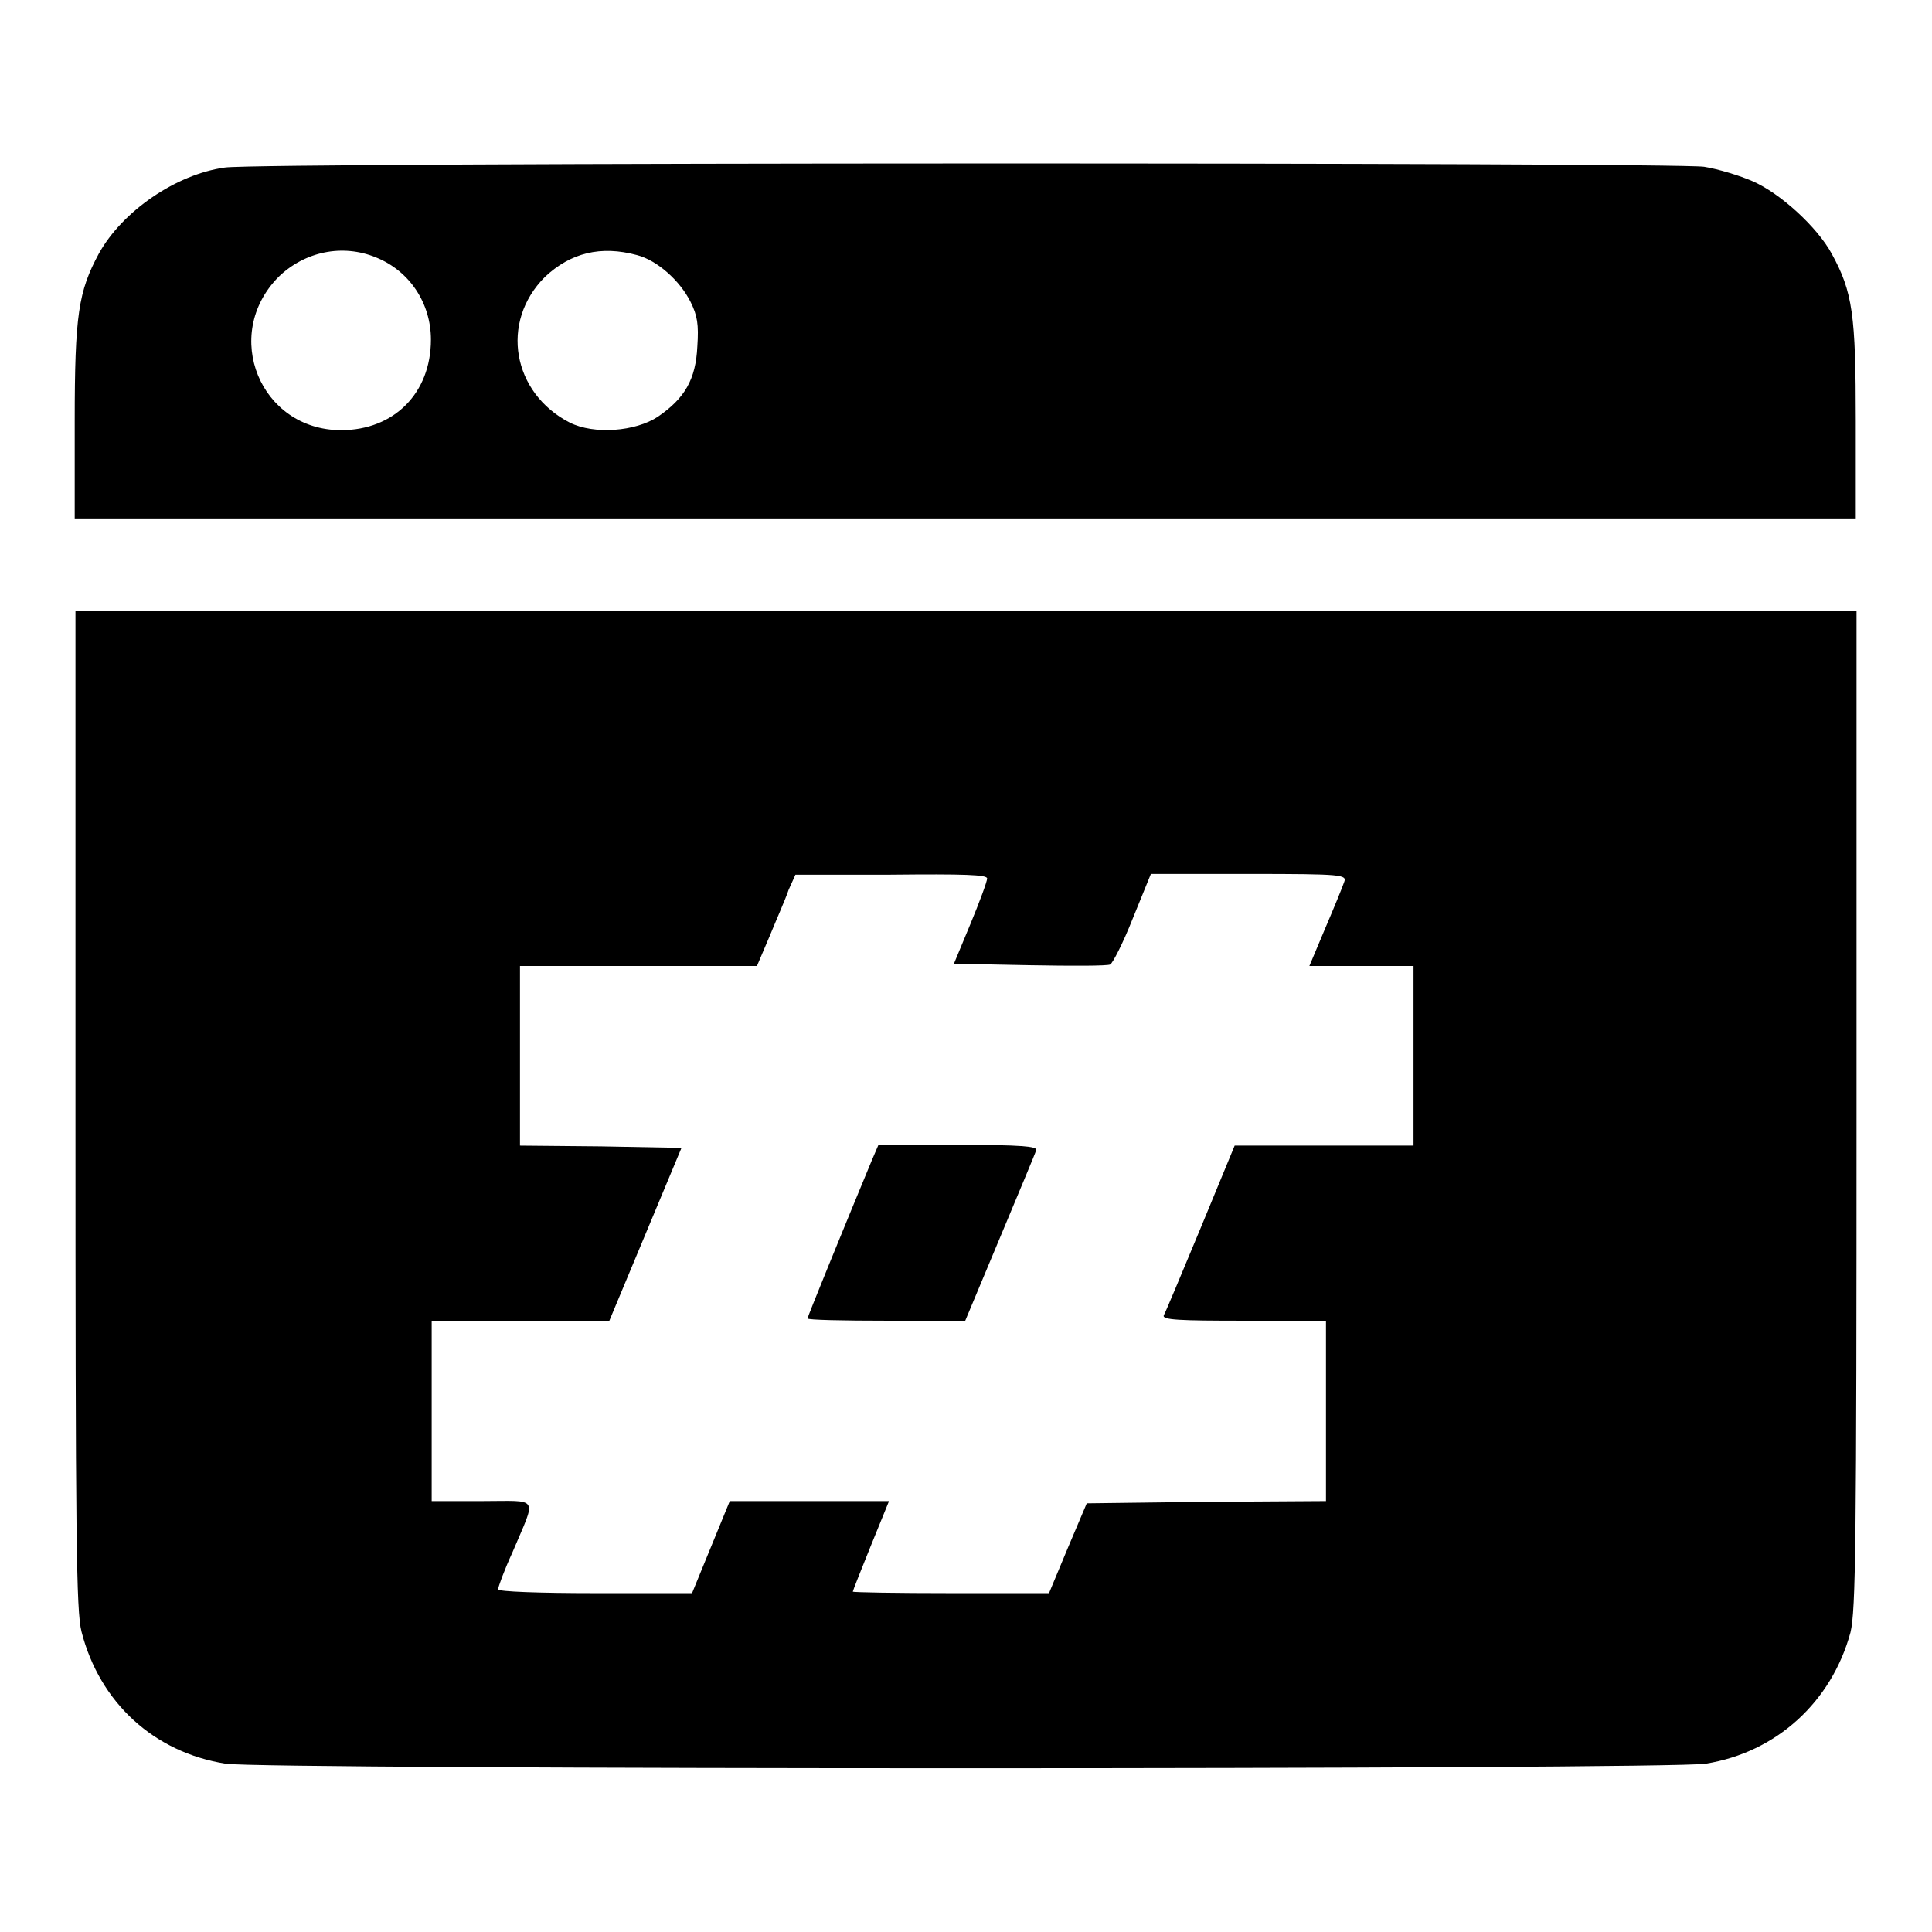 <?xml version="1.0" encoding="utf-8"?>
<!-- Svg Vector Icons : http://www.onlinewebfonts.com/icon -->
<!DOCTYPE svg PUBLIC "-//W3C//DTD SVG 1.1//EN" "http://www.w3.org/Graphics/SVG/1.1/DTD/svg11.dtd">
<svg version="1.1" xmlns="http://www.w3.org/2000/svg" xmlns:xlink="http://www.w3.org/1999/xlink" x="0px" y="0px" viewBox="0 0 256 256" enable-background="new 0 0 256 256" xml:space="preserve">
<g><g><g><path fill="#000000" d="M29.8,22.2c-6.5,0.9-13.6,5.8-16.7,11.4c-2.7,5-3.2,8.1-3.2,22.2v12.9h118h118V55.8c0-14.1-0.4-17.1-3.2-22.2c-1.9-3.5-6.8-8-10.5-9.6c-1.6-0.7-4.5-1.6-6.4-1.9C221.7,21.5,34.5,21.5,29.8,22.2z M49.8,34.1c4.5,1.8,7.3,6.1,7.3,10.9c0,7.1-4.9,12-11.9,12c-10.7,0-15.9-12.6-8.3-20.3C40.4,33.3,45.4,32.3,49.8,34.1z M84.4,33.8c2.7,0.7,5.7,3.4,7.1,6.2c0.9,1.8,1.1,3,0.9,5.9c-0.2,4.4-1.7,6.9-5.2,9.3c-3,2-8.5,2.4-11.7,0.8c-7.6-3.9-9.3-13.3-3.3-19.3C75.6,33.5,79.6,32.5,84.4,33.8z"/><path fill="#000000" d="M10,147c0,56.8,0.1,66.5,0.8,69.2c2.4,9.4,9.6,16,19.1,17.5c5,0.8,191.1,0.8,196.1,0c9.4-1.5,16.7-8.2,19.2-17.4c0.7-2.9,0.8-11.8,0.8-69.4V80.9H128H10V147z M130.8,116.4c0,0.4-1,3.1-2.2,6l-2.2,5.3l10.1,0.2c5.5,0.1,10.3,0.1,10.6-0.1c0.3-0.1,1.7-2.8,3-6.1l2.4-5.9h13c12.5,0,13,0.1,12.6,1.1c-0.2,0.6-1.3,3.3-2.5,6.1l-2.1,5h6.9h6.9v11.9v11.9h-11.8h-11.9l-4.5,10.9c-2.5,6-4.7,11.3-4.9,11.6c-0.2,0.6,2.1,0.7,10.6,0.7h10.9V187v11.9l-15.9,0.1l-15.8,0.2l-2.5,5.9l-2.5,6H126c-7.1,0-13-0.1-13-0.2c0-0.1,1.1-2.9,2.4-6.1l2.4-5.9h-10.6H96.7l-2.5,6.1l-2.5,6.1H78.9c-7.4,0-12.9-0.2-12.9-0.5c0-0.3,0.8-2.5,1.9-4.9c3.2-7.6,3.7-6.8-4-6.8h-6.7V187v-11.9h11.8h11.7l4.8-11.5l4.8-11.5l-10.7-0.2l-10.7-0.1v-11.9V128h15.7h15.7l1.7-4c0.9-2.2,2.1-4.9,2.5-6.1l0.9-2H118C127.8,115.8,130.8,115.9,130.8,116.4z"/><path fill="#000000" d="M115.5,153.8c-3.9,9.4-8.5,20.7-8.5,20.9c0,0.2,4.7,0.3,10.5,0.3h10.4l4.6-11c2.5-6,4.7-11.2,4.8-11.6c0.2-0.5-2-0.7-10.3-0.7h-10.6L115.5,153.8z"/></g></g></g>
</svg>